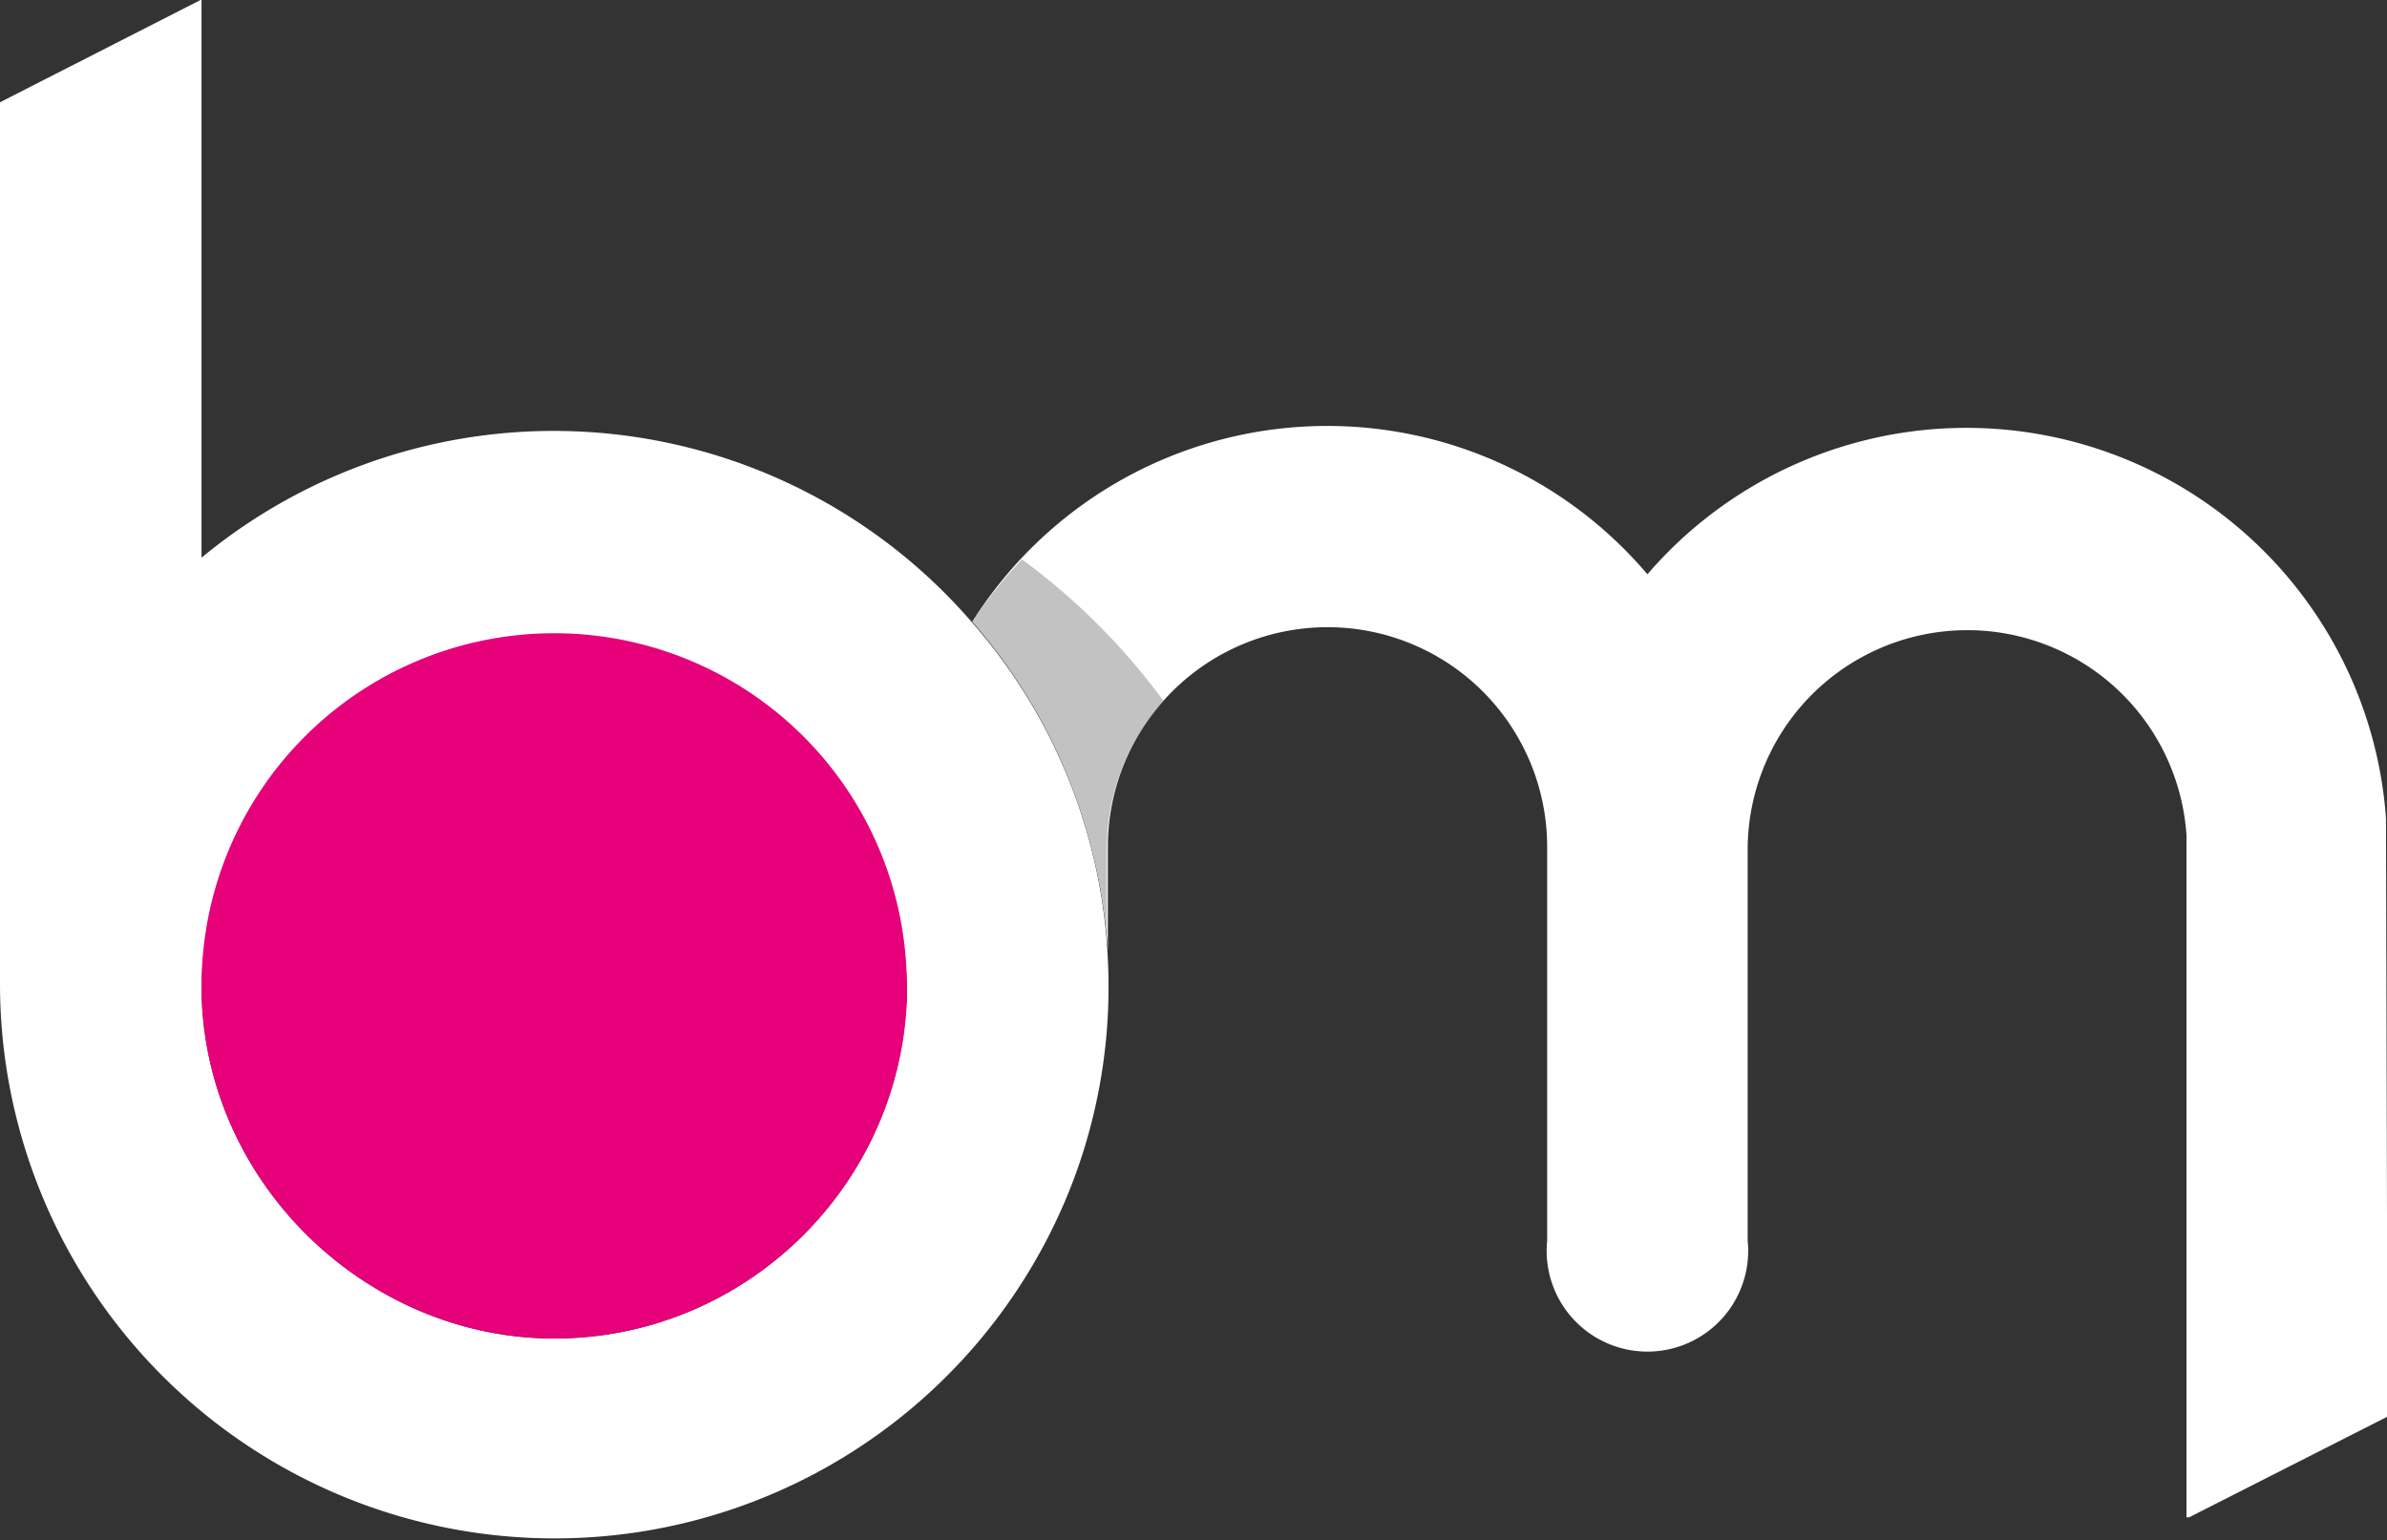 <svg xmlns="http://www.w3.org/2000/svg" id="Ebene_2" data-name="Ebene 2" viewBox="0 0 473.8 305.7"><rect x="0" y="0" width="473.8" height="305.7" fill="#333333" stroke="none"/><defs><style>.cls-2{fill:#fff}</style></defs><g id="Ebene_1-2" data-name="Ebene 1"><path d="M219.8 188.6a109 109 0 0 0-26.9-65.1A109.7 109.7 0 0 0 40 110.7V0h-.2L0 20.3v175.4a110.1 110.1 0 0 0 212.9 39 109 109 0 0 0 6.9-46M179.9 199c-1.7 37-32.4 66.7-69.9 66.7s-70-31.4-70-70a70 70 0 1 1 140 3.3" class="cls-2"/><path d="M473.6 162.4A83.5 83.5 0 0 0 327 114a83.3 83.3 0 0 0-134 9.4 110 110 0 0 1 26.9 65.1v-20.4a43.6 43.6 0 0 1 87.2 0v78.2a20 20 0 1 0 39.8 0v-78.2a43.6 43.6 0 0 1 87.1-2.3v135.4h.5l39.4-20z" class="cls-2"/><path d="M202.9 111q-5.5 5.7-9.9 12.5c14.8 17 24.5 38.4 26.7 62v-17c0-11.3 4.3-21.6 11.3-29.3a131 131 0 0 0-28.2-28.2" style="fill:#878787;opacity:.5"/><path d="M180 195.7v3.3c-1.8 37-32.5 66.7-70 66.7s-70-31.4-70-70a70 70 0 0 1 140 0" style="fill:#e6007a"/></g></svg>